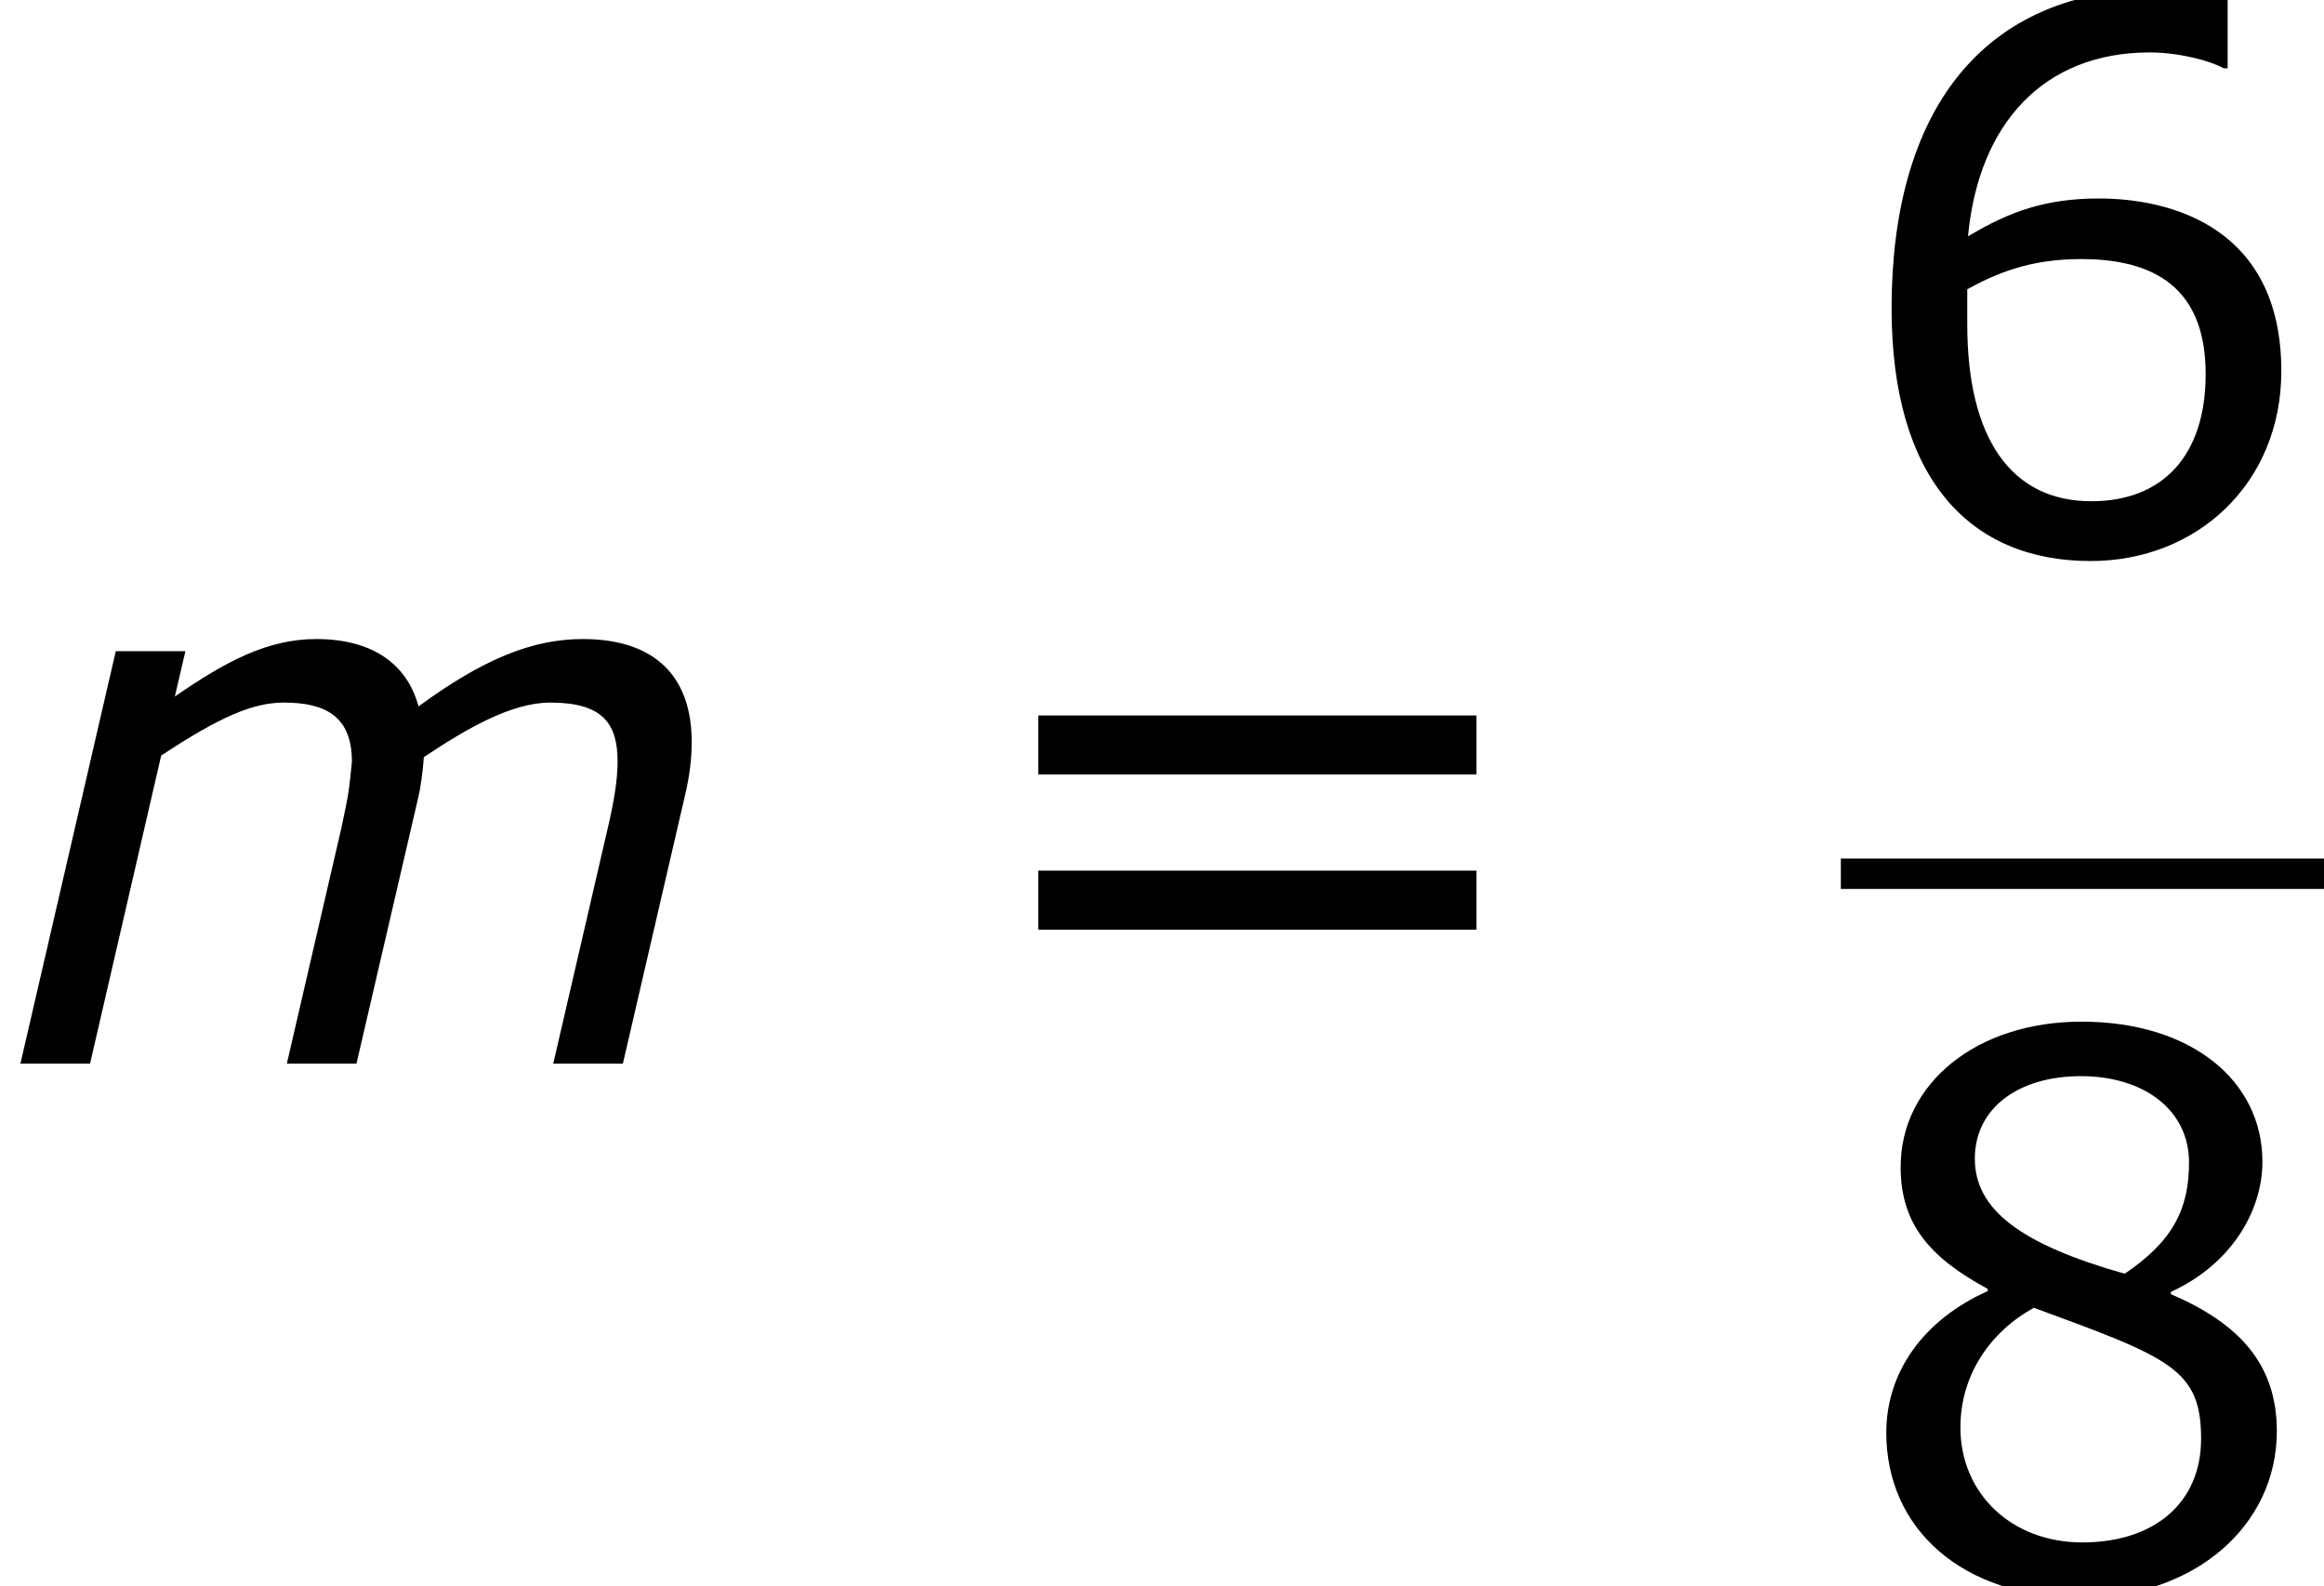 <?xml version='1.0' encoding='UTF-8'?>
<!-- This file was generated by dvisvgm 1.15.1 -->
<svg height='33.849pt' version='1.1' viewBox='-0.239 -0.229 49.593 33.849' width='49.593pt' xmlns='http://www.w3.org/2000/svg' xmlns:xlink='http://www.w3.org/1999/xlink'>
<defs>
<path d='M13.063 -6.074C13.063 -7.304 12.377 -8.018 11.005 -8.018C10.062 -8.018 9.133 -7.647 7.904 -6.746C7.689 -7.546 7.032 -8.018 5.974 -8.018C5.06 -8.018 4.273 -7.604 3.302 -6.932L3.502 -7.789H2.187L0.386 0H1.701L3.044 -5.817C4.188 -6.575 4.802 -6.818 5.36 -6.818C6.146 -6.818 6.646 -6.56 6.646 -5.703C6.589 -5.131 6.589 -5.117 6.446 -4.445L5.417 0H6.732L7.89 -4.988C7.947 -5.217 7.99 -5.56 8.004 -5.788C8.819 -6.332 9.662 -6.818 10.391 -6.818C11.391 -6.818 11.663 -6.417 11.663 -5.703C11.663 -5.345 11.591 -4.931 11.477 -4.445L10.448 0H11.763L12.935 -5.06C13.021 -5.417 13.063 -5.76 13.063 -6.074Z' id='g1-109'/>
<path d='M8.318 -3.373C8.318 -6.089 6.232 -6.632 4.874 -6.632C3.873 -6.632 3.187 -6.389 2.401 -5.917C2.601 -8.047 3.83 -9.39 5.831 -9.39C6.389 -9.39 6.975 -9.233 7.232 -9.09H7.304V-10.419C6.918 -10.548 6.589 -10.591 6.046 -10.591C2.63 -10.591 0.958 -8.233 0.958 -4.559C0.958 -1.343 2.43 0.214 4.717 0.214C6.732 0.214 8.318 -1.258 8.318 -3.373ZM6.889 -3.316C6.889 -1.772 6.074 -0.915 4.731 -0.915C3.216 -0.915 2.387 -2.101 2.387 -4.259V-4.917C3.101 -5.317 3.745 -5.488 4.545 -5.488C6.117 -5.488 6.889 -4.774 6.889 -3.316Z' id='g3-54'/>
<path d='M8.233 -2.901C8.233 -4.159 7.532 -4.931 6.232 -5.488V-5.531C7.361 -6.046 7.961 -7.046 7.961 -7.99C7.961 -9.519 6.617 -10.634 4.545 -10.634C2.558 -10.634 1.129 -9.462 1.129 -7.89C1.129 -6.832 1.658 -6.189 2.773 -5.588V-5.546C1.558 -5.002 0.858 -4.016 0.858 -2.873C0.858 -1.058 2.287 0.243 4.545 0.243C6.66 0.243 8.233 -1.101 8.233 -2.901ZM6.575 -7.975C6.575 -7.103 6.274 -6.489 5.36 -5.874C3.387 -6.432 2.53 -7.089 2.53 -8.047S3.359 -9.605 4.531 -9.605C5.731 -9.605 6.575 -8.961 6.575 -7.975ZM6.803 -2.758C6.803 -1.544 5.917 -0.8 4.559 -0.8C3.23 -0.8 2.258 -1.715 2.258 -2.973C2.258 -3.959 2.816 -4.774 3.645 -5.231C6.217 -4.288 6.803 -4.073 6.803 -2.758Z' id='g3-56'/>
<path d='M9.991 -5.46V-6.575H1.715V-5.46H9.991ZM9.991 -2.53V-3.645H1.715V-2.53H9.991Z' id='g3-61'/>
</defs>
<g id='page1' transform='matrix(1.13 0 0 1.13 -63.986 -61.32)'>
<use x='56.413' xlink:href='#g1-109' y='74.148'/>
<use x='74.305' xlink:href='#g3-61' y='74.148'/>
<use x='91.177' xlink:href='#g3-54' y='64.443'/>
<rect height='0.574' width='9.124' x='91.177' y='70.275'/>
<use x='91.177' xlink:href='#g3-56' y='83.989'/>
</g>
</svg>
